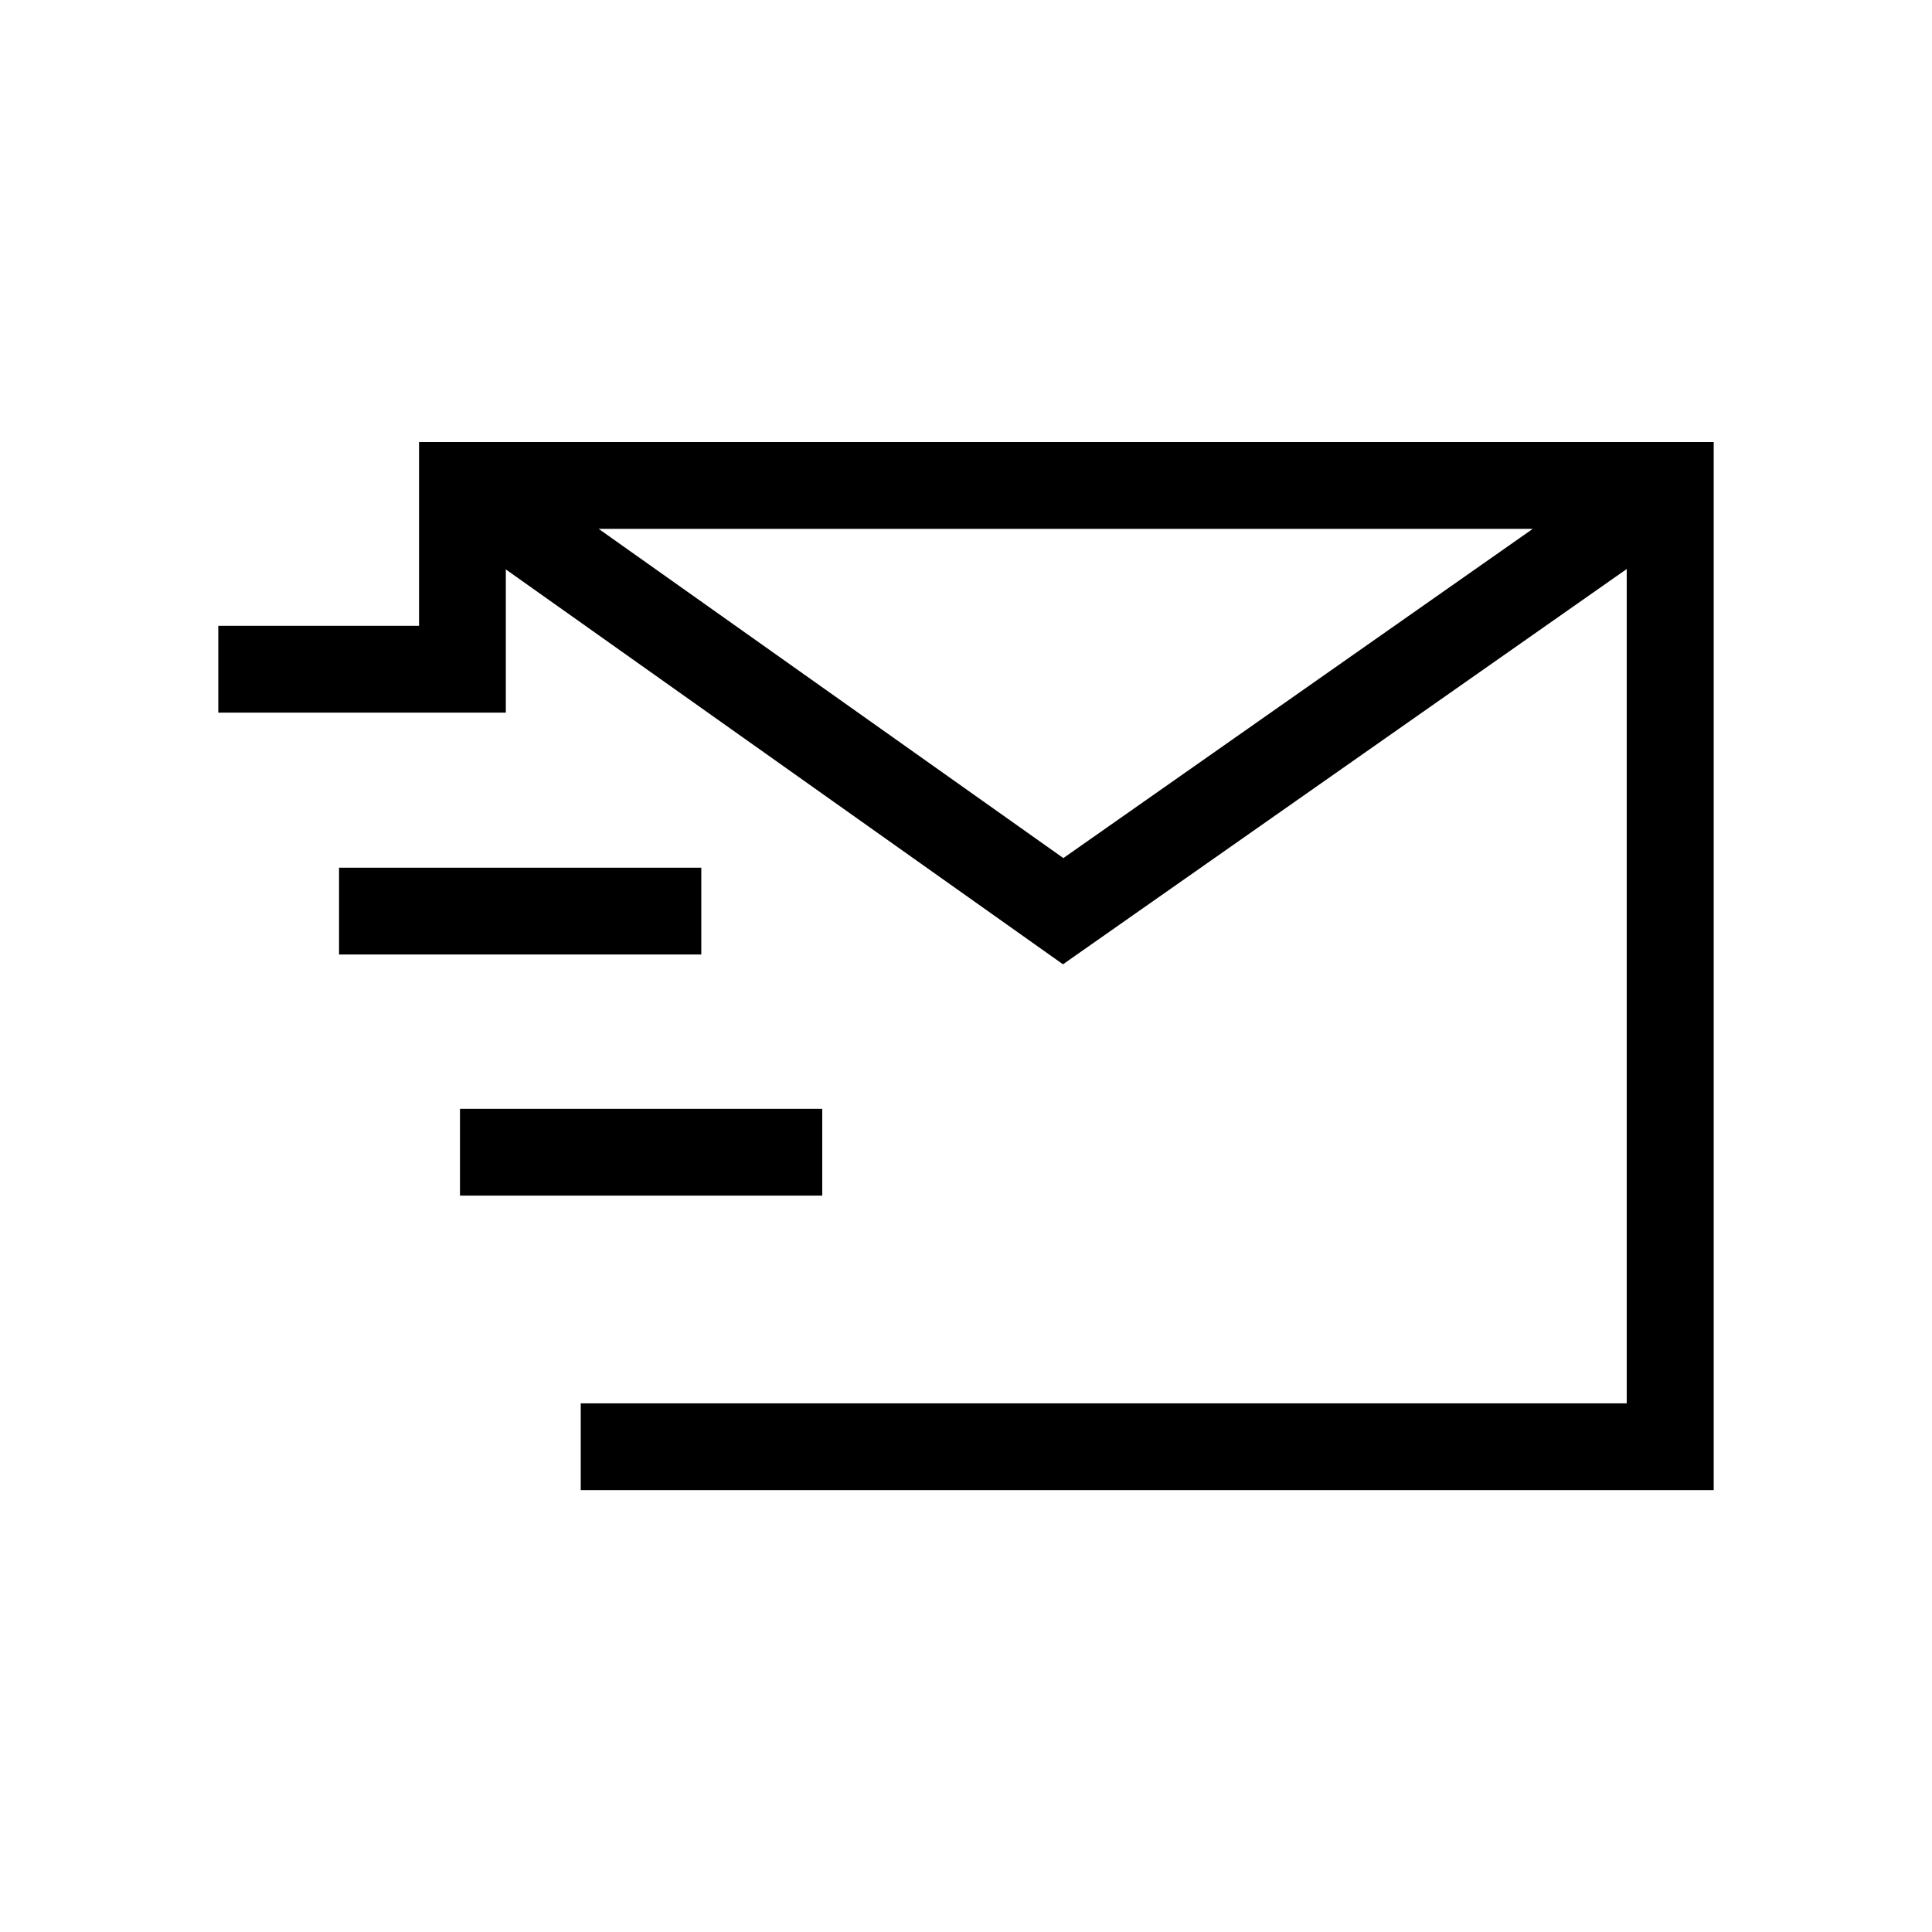 <svg viewBox="0 0 1024 1024" xmlns="http://www.w3.org/2000/svg"  width="20" height="20"><path d="M222.1 234.3v97.4H115.7v46h152.4v-75.9l295.3 209.3 298.8-209.5v442.2H307.8v46h600.5V234.3H222.1z m95.2 46h495.1L563.6 454.8 317.3 280.3z" ></path><path d="M179.7 459.9h192v46h-192zM243.8 587.7h192v46h-192z" ></path></svg>